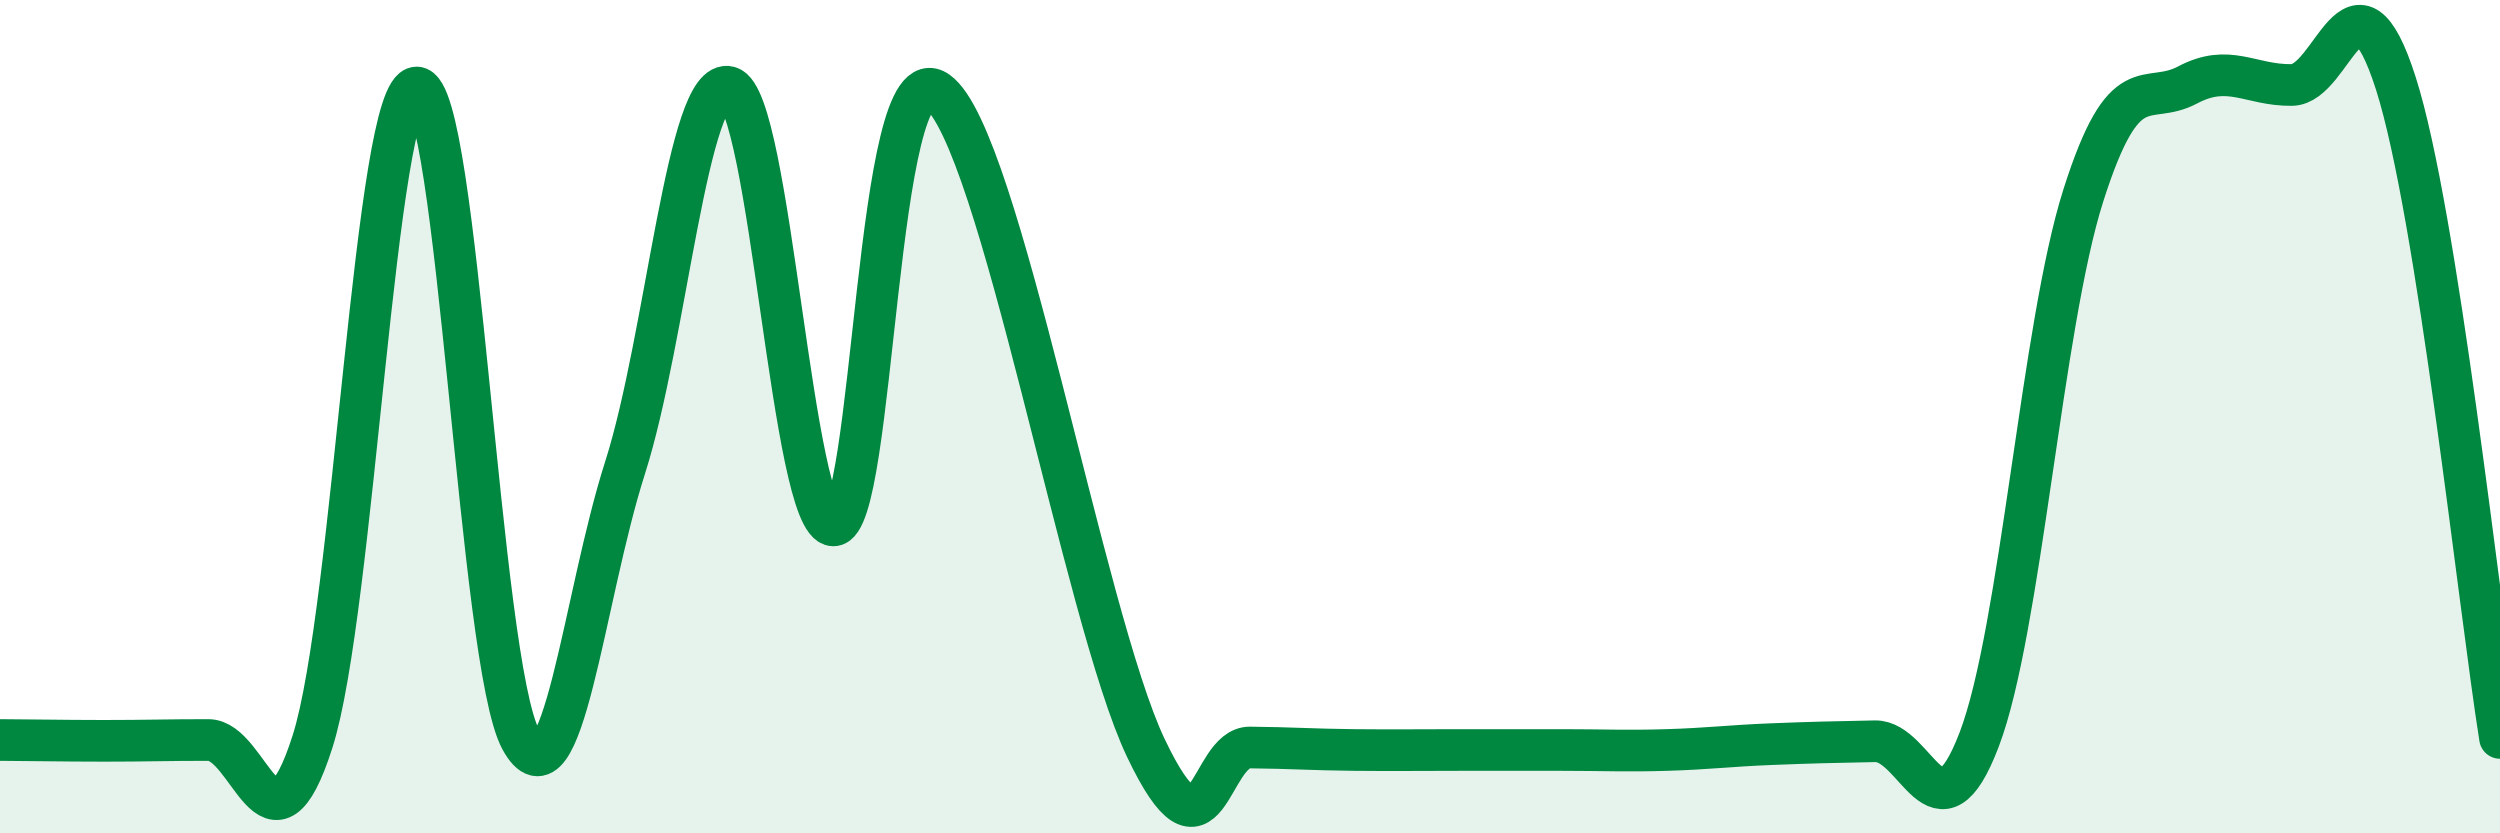 
    <svg width="60" height="20" viewBox="0 0 60 20" xmlns="http://www.w3.org/2000/svg">
      <path
        d="M 0,17.76 C 0.5,17.76 1.5,17.78 2.5,17.78 C 3.5,17.78 4,17.76 5,17.76 C 6,17.76 6.5,20.93 7.5,17.8 C 8.5,14.67 9,2.11 10,2.1 C 11,2.09 11.5,15.92 12.5,17.75 C 13.5,19.58 14,14.36 15,11.23 C 16,8.1 16.5,1.81 17.5,2.09 C 18.5,2.37 19,12.59 20,12.61 C 21,12.63 21,1.13 22.5,2.2 C 24,3.27 26,14.8 27.5,17.95 C 29,21.1 29,17.93 30,17.94 C 31,17.95 31.5,17.99 32.5,18 C 33.5,18.01 34,18 35,18 C 36,18 36.5,18 37.5,18 C 38.5,18 39,18.03 40,18 C 41,17.97 41.5,17.9 42.5,17.86 C 43.5,17.82 44,17.81 45,17.79 C 46,17.77 46.5,20.37 47.5,17.75 C 48.5,15.13 49,7.83 50,4.69 C 51,1.55 51.5,2.57 52.5,2.04 C 53.5,1.51 54,2.05 55,2.04 C 56,2.03 56.5,-1.13 57.5,2 C 58.5,5.13 59.5,14.57 60,17.71L60 20L0 20Z"
        fill="#008740"
        opacity="0.1"
        stroke-linecap="round"
        stroke-linejoin="round"
      />
      <path
        d="M 0,17.76 C 0.5,17.76 1.5,17.78 2.5,17.78 C 3.5,17.78 4,17.76 5,17.76 C 6,17.76 6.5,20.93 7.5,17.8 C 8.5,14.67 9,2.11 10,2.1 C 11,2.09 11.5,15.92 12.5,17.75 C 13.5,19.58 14,14.36 15,11.23 C 16,8.1 16.5,1.81 17.5,2.09 C 18.5,2.37 19,12.59 20,12.61 C 21,12.63 21,1.13 22.5,2.2 C 24,3.27 26,14.8 27.5,17.95 C 29,21.1 29,17.93 30,17.94 C 31,17.95 31.5,17.99 32.5,18 C 33.5,18.01 34,18 35,18 C 36,18 36.5,18 37.5,18 C 38.5,18 39,18.03 40,18 C 41,17.97 41.5,17.9 42.5,17.86 C 43.5,17.82 44,17.81 45,17.79 C 46,17.77 46.5,20.37 47.5,17.75 C 48.5,15.13 49,7.83 50,4.69 C 51,1.55 51.5,2.57 52.5,2.04 C 53.5,1.51 54,2.05 55,2.04 C 56,2.03 56.5,-1.13 57.5,2 C 58.5,5.13 59.5,14.57 60,17.71"
        stroke="#008740"
        stroke-width="1"
        fill="none"
        stroke-linecap="round"
        stroke-linejoin="round"
      />
    </svg>
  